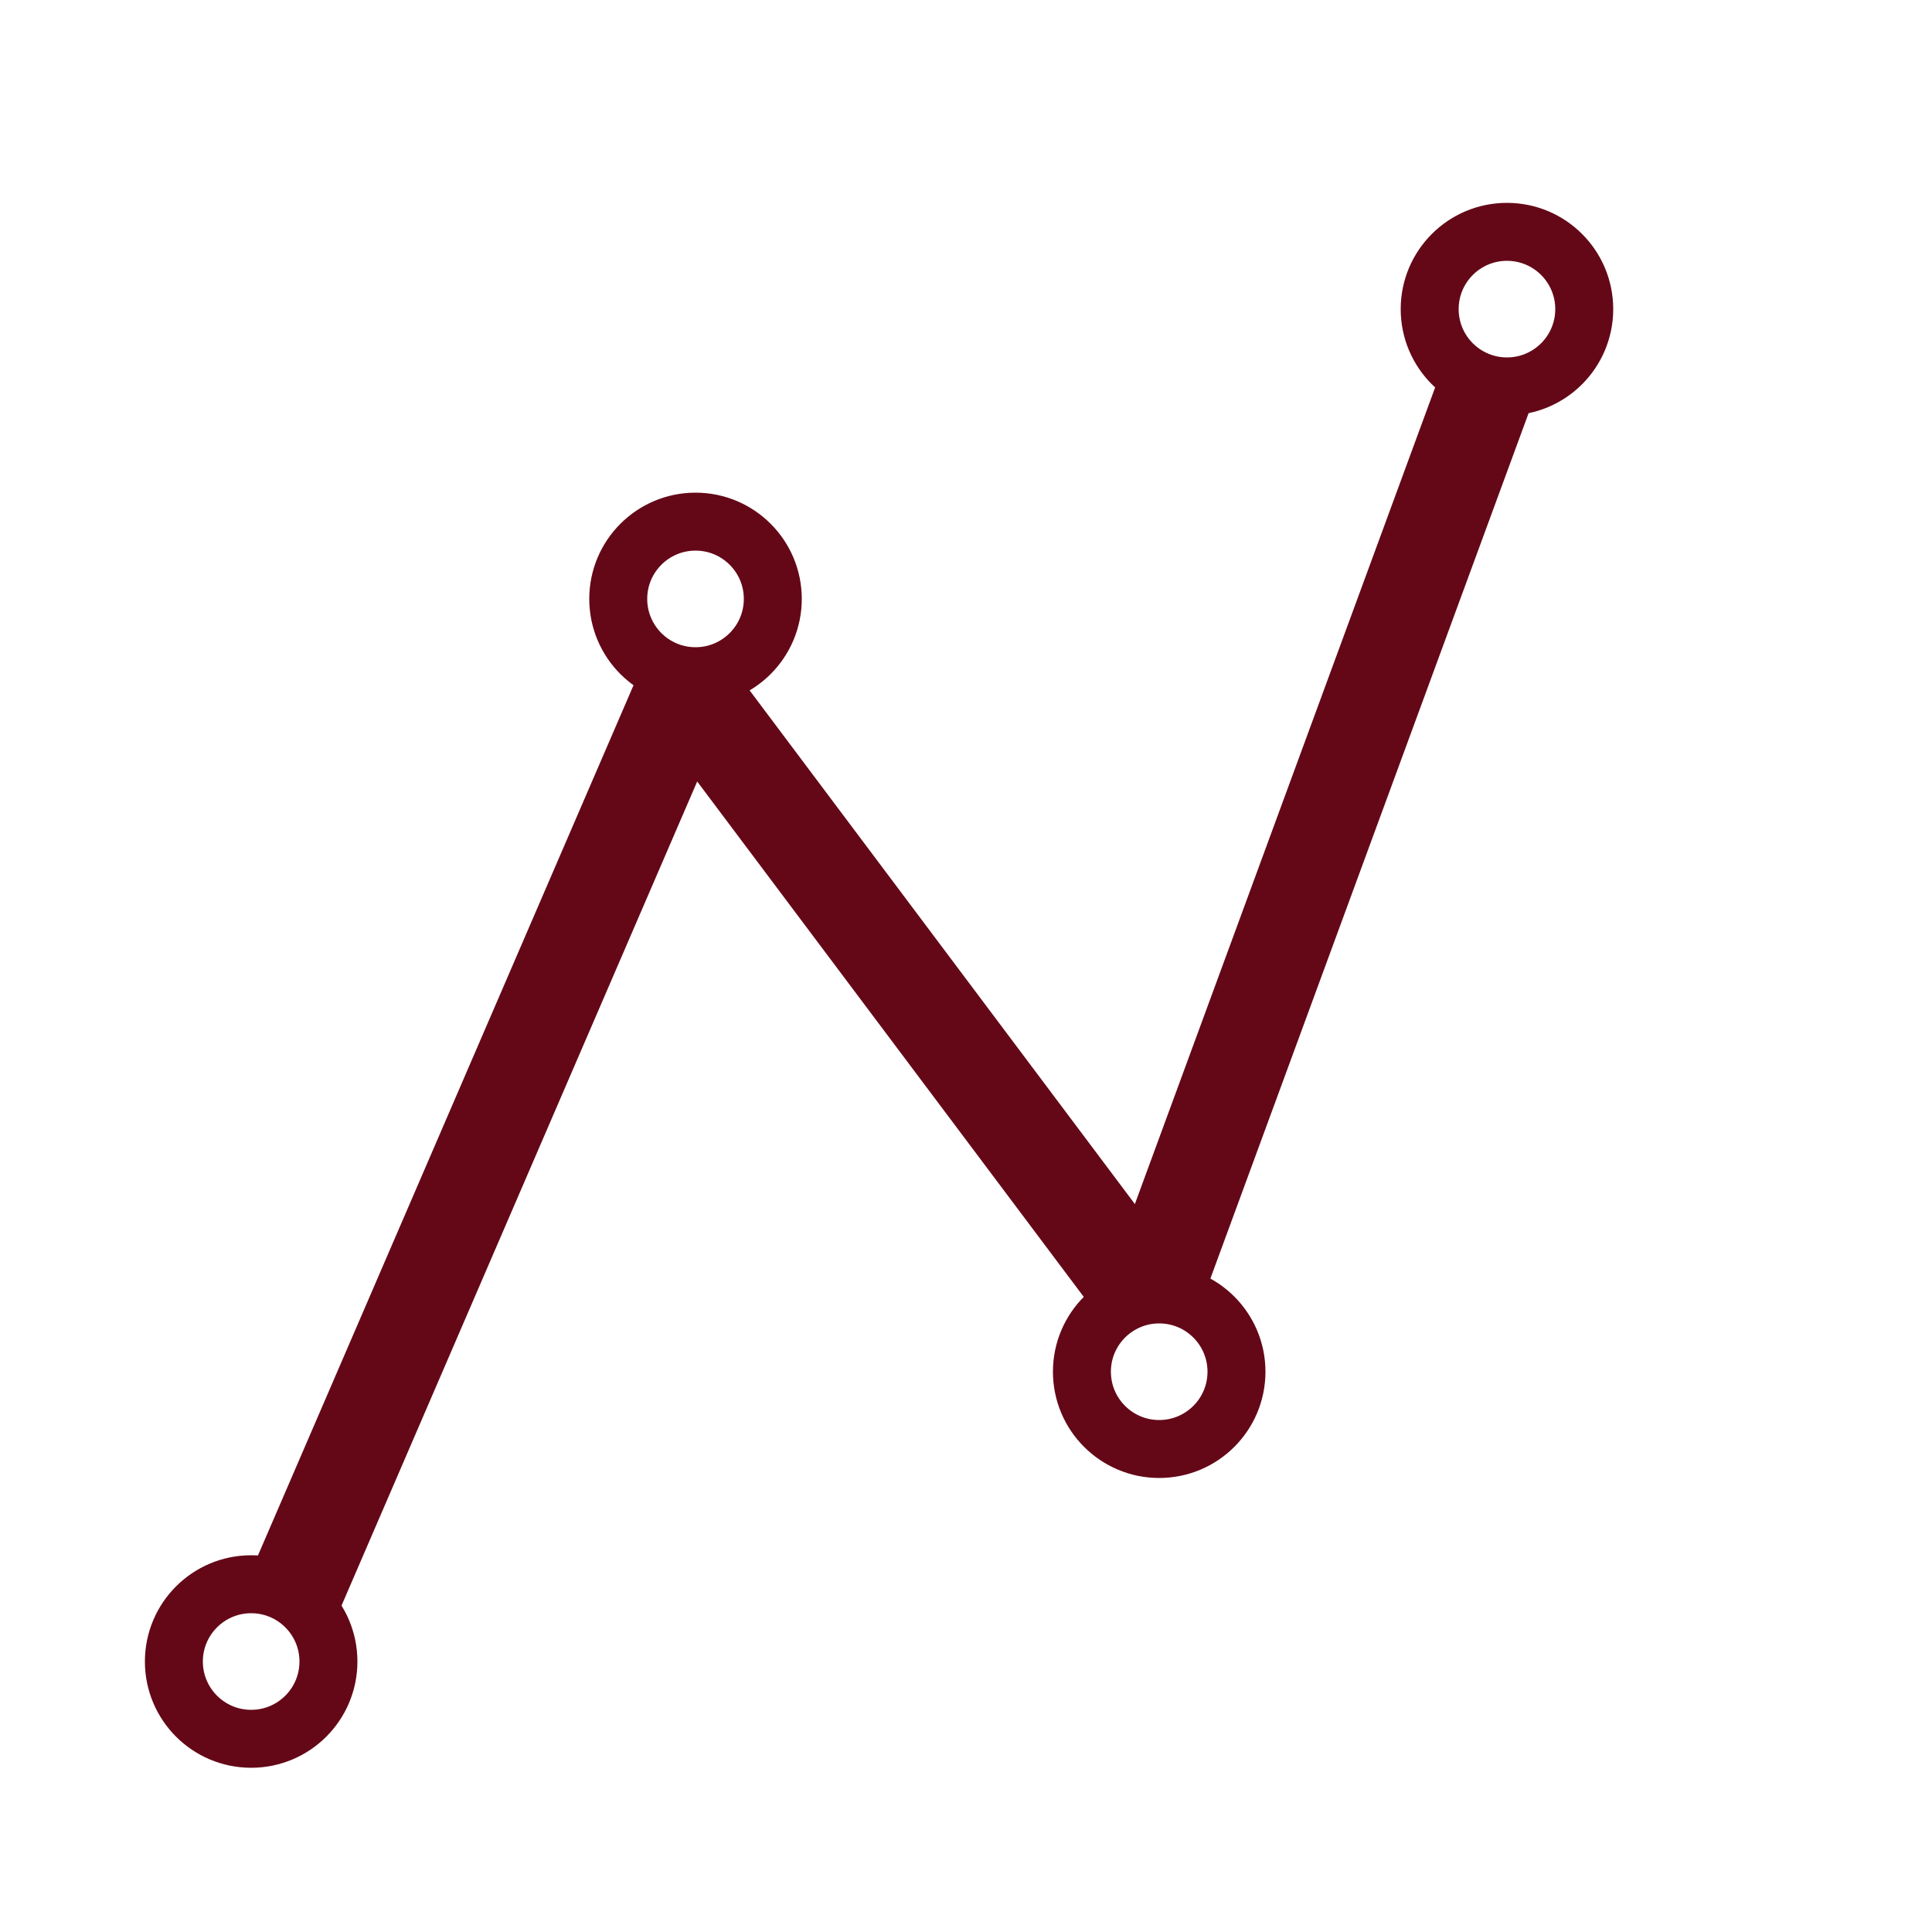 <svg id="Layer_1" data-name="Layer 1" xmlns="http://www.w3.org/2000/svg" viewBox="0 0 100 100"><defs><style>.cls-1,.cls-2{fill:none;}.cls-1,.cls-2,.cls-3{stroke:#640817;stroke-miterlimit:10;}.cls-1,.cls-3{stroke-width:5px;}.cls-2{stroke-width:3px;}.cls-3{fill:#640817;}</style></defs><title>data</title><line class="cls-1" x1="15" y1="83" x2="35.5" y2="35.5"/><circle class="cls-2" cx="13" cy="86" r="4"/><circle class="cls-2" cx="36" cy="31" r="4"/><line class="cls-3" x1="59.5" y1="67.5" x2="35.5" y2="35.5"/><circle class="cls-2" cx="60" cy="71" r="4"/><line class="cls-1" x1="59.5" y1="67.5" x2="77.19" y2="19.39"/><circle class="cls-2" cx="78" cy="16" r="4"/></svg>
